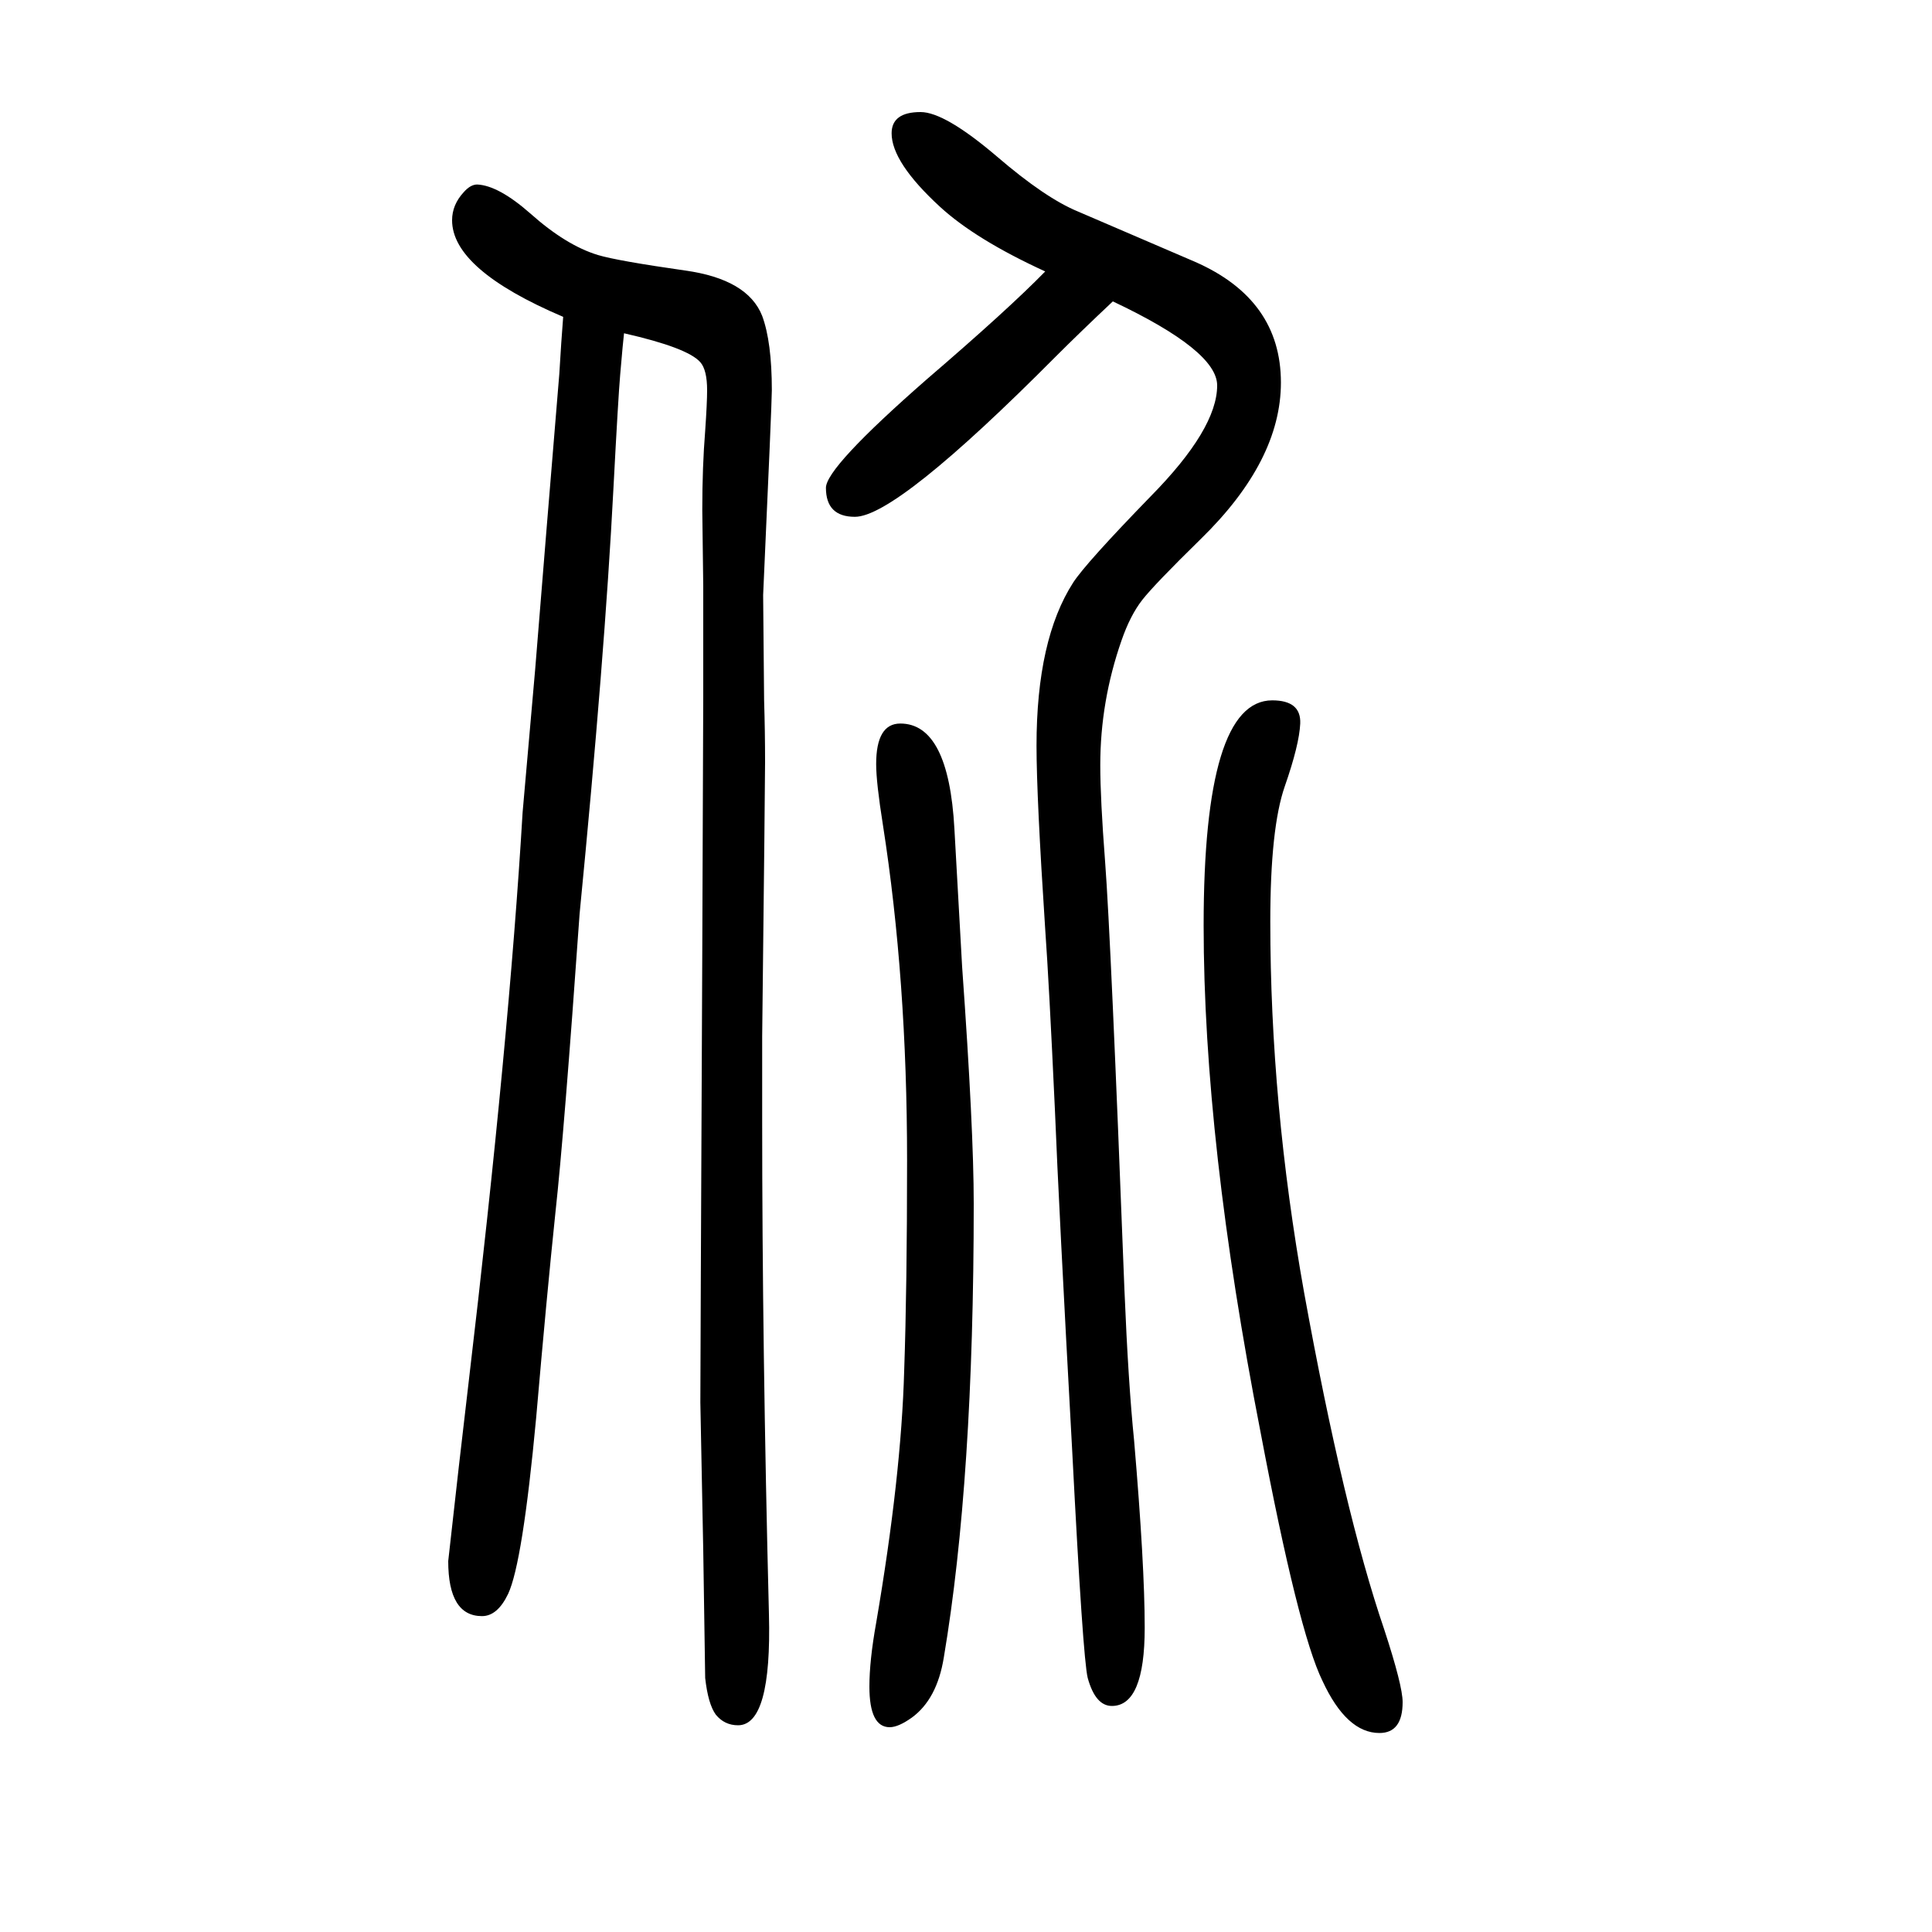 <svg xmlns="http://www.w3.org/2000/svg" xmlns:xlink="http://www.w3.org/1999/xlink" height="100" width="100" version="1.1"><path d="M1152 1338q-34 -32 -59 -57q-165 -166 -208 -166q-30 0 -30 30q0 21 104 112q85 73 123 112q-72 33 -109 67q-50 46 -50 76q0 22 30 22q25 0 79 -46q50 -43 84 -57l121 -52q89 -39 89 -125q0 -81 -83 -162q-48 -47 -60.5 -63t-21.5 -42q-22 -63 -22 -129q0 -35 5 -100
q6 -79 20 -443q4 -97 10 -156q11 -129 11 -194q0 -81 -34 -81q-17 0 -25 29q-5 20 -16 234q-14 255 -18 355q-6 130 -10 186q-9 137 -9 190q0 110 38 169q13 20 80 89q69 70 69 115q0 36 -108 87zM646 1305q-1 -8 -4 -43q-2 -23 -7 -118q-9 -174 -35 -440q-16 -227 -25 -309
q-9 -86 -20 -213q-14 -150 -29 -182q-11 -23 -27 -23q-35 0 -35 57l11 98l10 86q42 355 56 591l13 148l12 148l13 158q2 34 4 59q-115 49 -115 100q0 16 12 29q7 8 14 8q22 -1 55 -30q37 -33 70 -43q20 -6 90 -16q65 -9 80 -47q10 -27 10 -77q0 -13 -9 -212q0 -8 1 -109
q1 -32 1 -64q0 -21 -3 -284v-87q0 -234 7 -511q3 -115 -32 -115q-14 0 -23 11q-8 11 -11 38q0 4 -2 132l-3 153q0 31 2 468l1 264v113l-1 79q0 45 3 82q2 29 2 42q0 21 -7 29q-13 15 -79 30zM1317 925q30 0 29 -24q-1 -22 -16 -65t-15 -140q0 -188 35 -384q41 -226 83 -349
q19 -58 19 -75q0 -32 -24 -32q-34 0 -59 54q-25 51 -64 257q-59 302 -59 525q0 233 71 233zM932 901q50 0 56 -109q5 -89 8 -143q12 -168 12 -245q0 -286 -31 -470q-7 -43 -33 -62q-14 -10 -23 -10q-21 0 -21 42q0 27 7 66q26 152 29 261q3 86 3 218q0 187 -25 347
q-7 44 -7 63q0 42 25 42z" style="" transform="scale(0.05 -0.05) translate(0 -1650)"/></svg>
